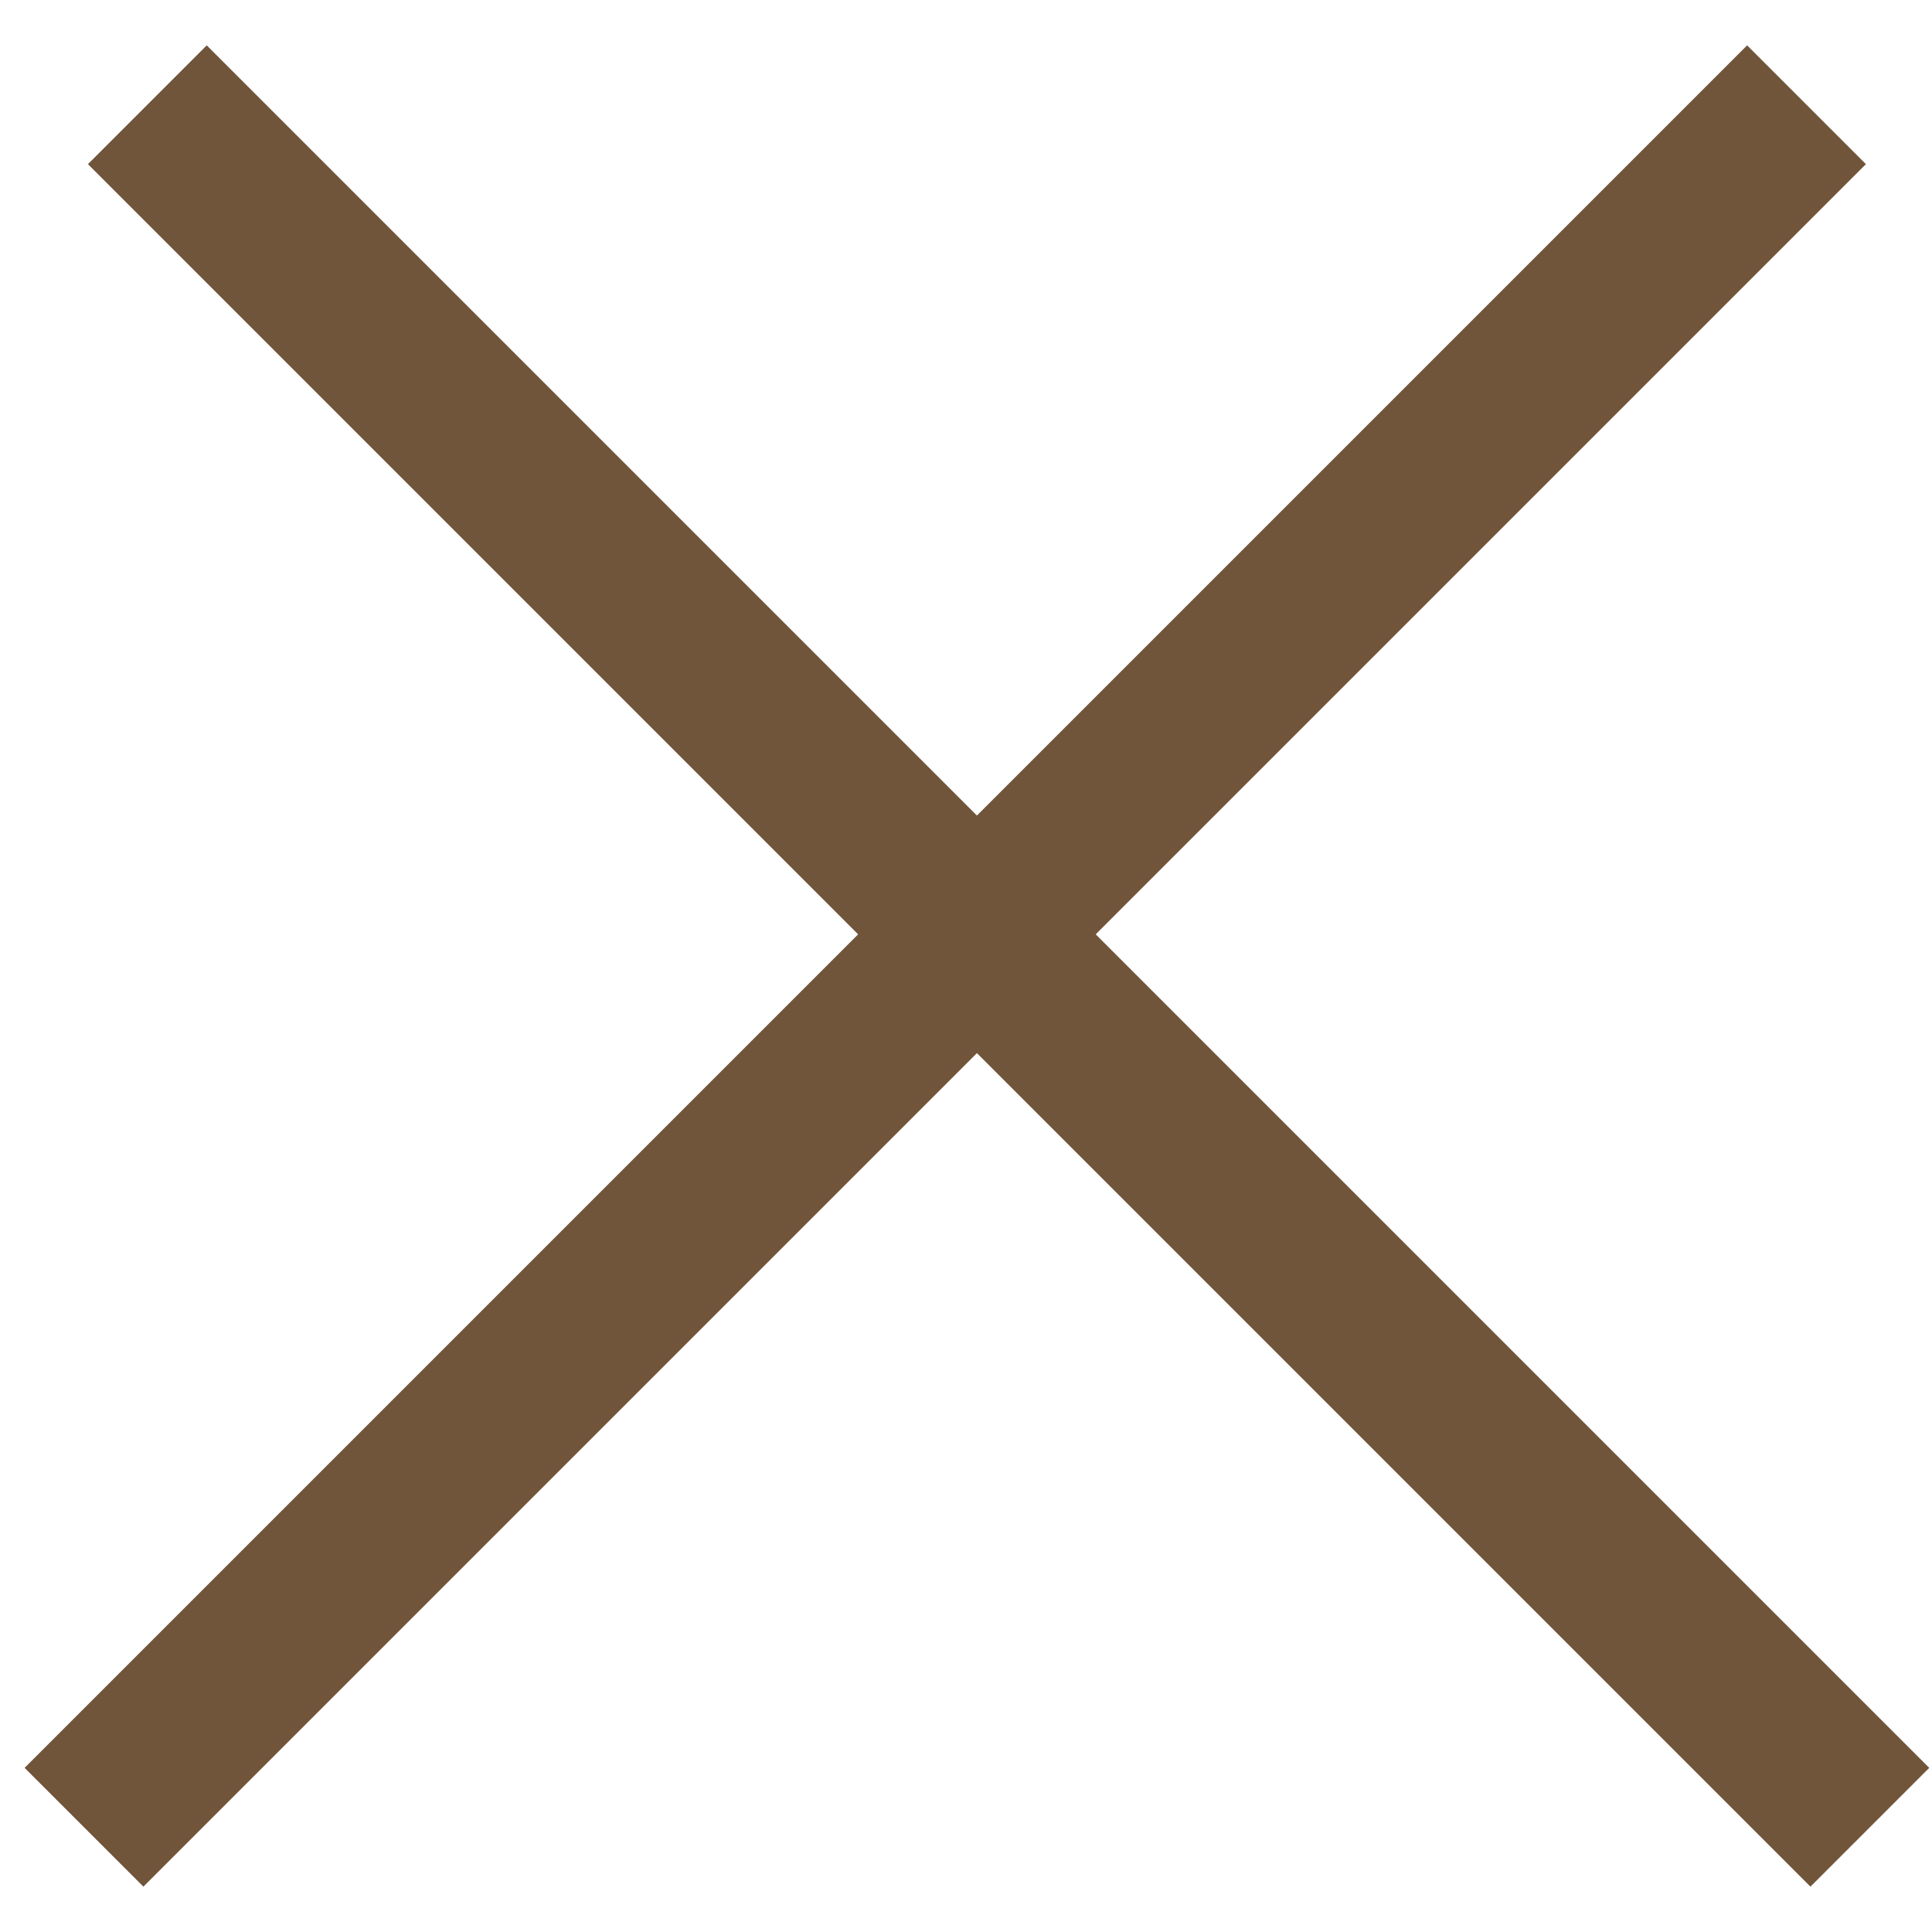 <svg width="23" height="23" viewBox="0 0 23 23" fill="none" xmlns="http://www.w3.org/2000/svg">
<path d="M1 21.753L21.506 1.247" stroke="#71553A" stroke-width="2"/>
<path d="M22.26 21.753L1.754 1.247" stroke="#71553A" stroke-width="2"/>
</svg>
